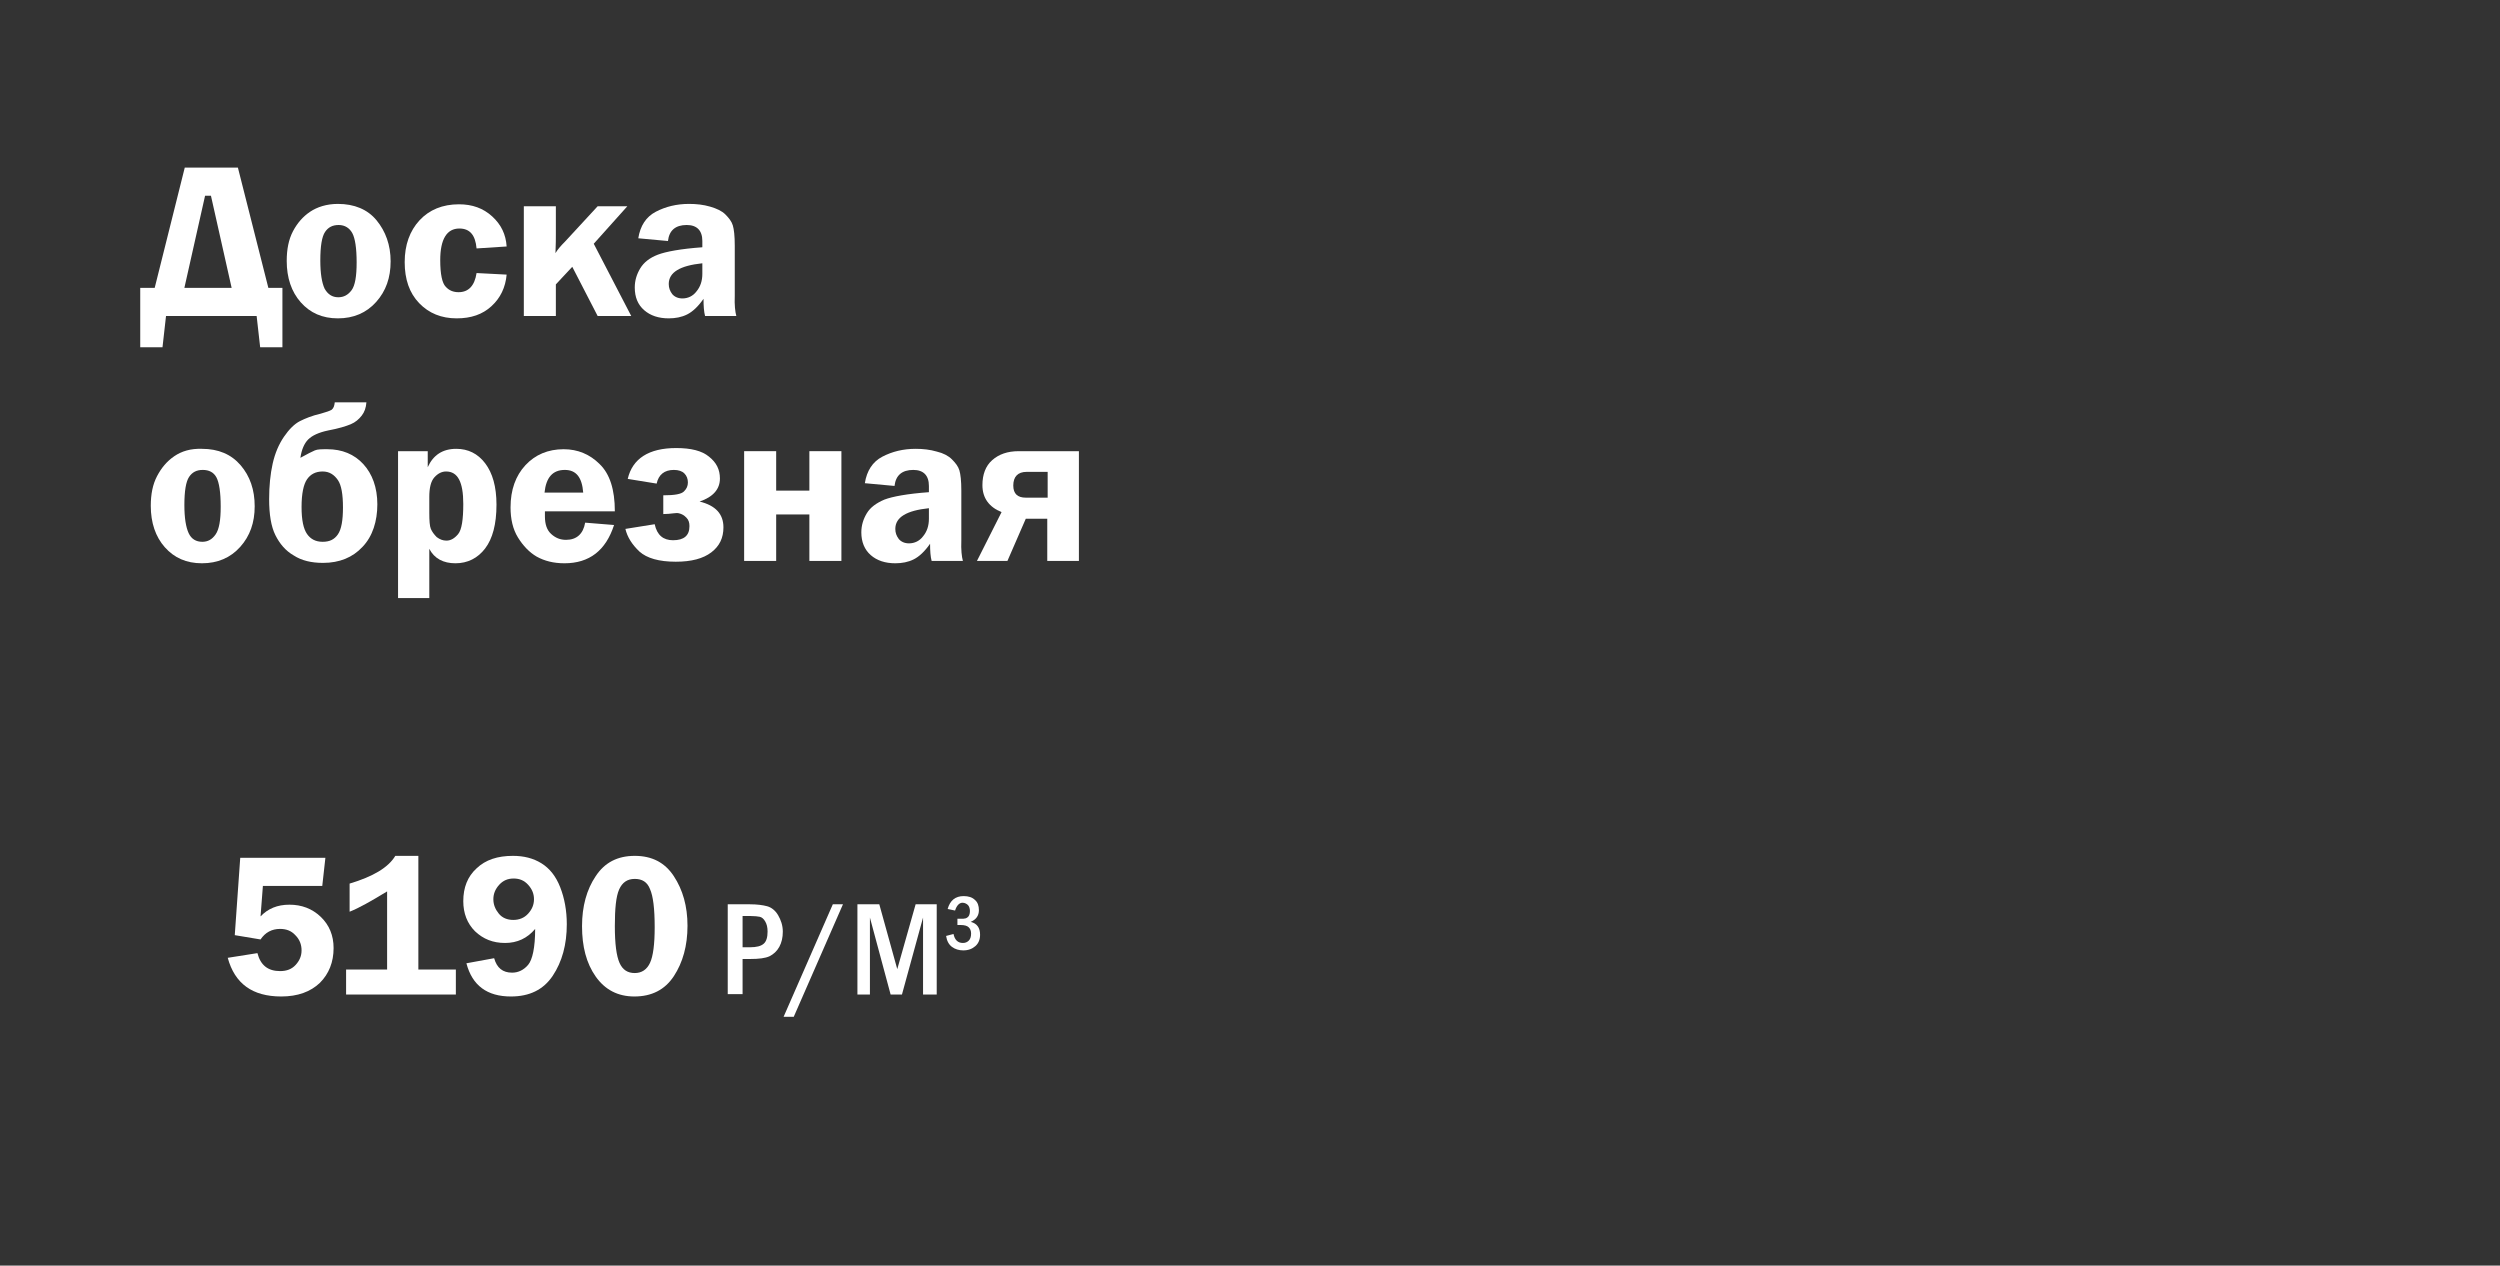 <?xml version="1.0" encoding="utf-8"?>
<!-- Generator: Adobe Illustrator 28.0.0, SVG Export Plug-In . SVG Version: 6.00 Build 0)  -->
<svg version="1.1" id="_Слой_1" xmlns="http://www.w3.org/2000/svg" xmlns:xlink="http://www.w3.org/1999/xlink" x="0px"
	 y="0px" viewBox="0 0 640 324" style="enable-background:new 0 0 640 324;" xml:space="preserve">
<rect x="0" y="0" width="640" height="324" fill="#333333" stroke="none"/>
<style type="text/css">
	.st0{fill:#FFFFFF;}
</style>
<g>
	<g>
		<path class="st0" d="M39.6,73.7l7.7-30.8h13.6l7.8,30.8h3.6v15.2h-5.7l-0.9-8H42.5l-0.9,8h-5.7V73.7
			C35.9,73.7,39.6,73.7,39.6,73.7z M47.2,73.7h12.1L54,50.1h-1.5L47.2,73.7L47.2,73.7z"/>
		<path class="st0" d="M86.5,52.2c4.2,0,7.6,1.4,9.9,4.2s3.6,6.3,3.6,10.5s-1.2,7.6-3.7,10.4s-5.8,4.2-9.8,4.2s-7.1-1.4-9.5-4.1
			s-3.6-6.3-3.6-10.6c0-3,0.5-5.5,1.6-7.6s2.6-3.8,4.4-5S83.6,52.2,86.5,52.2L86.5,52.2z M86.7,57.6c-1.6,0-2.7,0.6-3.5,1.8
			S82,63,82,66.7c0,3.3,0.4,5.7,1.1,7.2c0.8,1.4,1.9,2.2,3.5,2.2c1.4,0,2.5-0.6,3.4-1.8s1.3-3.6,1.3-7.1c0-3.7-0.4-6.2-1.1-7.5
			S88.3,57.6,86.7,57.6L86.7,57.6z"/>
		<path class="st0" d="M129.7,70.3c-0.3,3.3-1.6,6-3.9,8.1c-2.3,2.1-5.2,3.1-8.9,3.1c-3.9,0-7.1-1.3-9.6-3.9s-3.7-6.1-3.7-10.5
			s1.3-8,3.8-10.7s5.9-4.1,10.1-4.1c3.4,0,6.2,1,8.5,3.1s3.5,4.6,3.7,7.7l-7.7,0.5c-0.3-3.4-1.7-5.1-4.4-5.1c-3.2,0-4.9,2.7-4.9,8.1
			c0,3.6,0.5,5.9,1.4,6.8c0.9,1,2,1.4,3.3,1.4c2.5,0,4.1-1.6,4.6-4.9L129.7,70.3L129.7,70.3z"/>
		<path class="st0" d="M152,62.4l9.6,18.5H153l-6.5-12.6l-4.2,4.5v8.1h-8.2V52.8h8.2v7c0,1.1,0,2.8-0.1,5c0.6-1,1.4-1.9,2.4-2.9
			l8.4-9.1h7.6L152,62.4L152,62.4z"/>
		<path class="st0" d="M188.5,80.9h-8c-0.3-1.1-0.4-2.6-0.4-4.4c-1.4,2-2.8,3.3-4.2,4s-3,1-4.7,1c-2.6,0-4.7-0.7-6.3-2.1
			s-2.4-3.3-2.4-5.8c0-1.8,0.5-3.4,1.4-4.9s2.4-2.7,4.5-3.5s5.9-1.5,11.4-1.9v-1.6c0-2.7-1.4-4.1-4-4.1c-2.9,0-4.5,1.4-4.8,4.1
			l-7.6-0.7c0.5-3.2,2-5.5,4.5-6.8s5.3-2,8.5-2c1.9,0,3.7,0.2,5.4,0.7s3,1.1,3.9,2s1.6,1.8,1.9,2.8c0.3,1,0.5,2.7,0.5,5.2v12.8
			C188,78.1,188.2,79.8,188.5,80.9L188.5,80.9z M179.8,67.4c-5.7,0.6-8.6,2.3-8.6,5.3c0,1,0.3,1.8,0.9,2.6c0.6,0.7,1.5,1.1,2.6,1.1
			c1.4,0,2.7-0.6,3.6-1.8c1-1.2,1.5-2.7,1.5-4.5V67.4L179.8,67.4z"/>
		<path class="st0" d="M51.7,114.9c4.2,0,7.5,1.4,9.9,4.2c2.4,2.8,3.6,6.3,3.6,10.5c0,4.2-1.2,7.6-3.7,10.4
			c-2.5,2.8-5.8,4.2-9.8,4.2s-7.1-1.4-9.5-4.1s-3.6-6.3-3.6-10.6c0-3,0.5-5.5,1.6-7.6s2.5-3.8,4.4-5.1S48.8,114.8,51.7,114.9
			L51.7,114.9z M51.9,120.3c-1.6,0-2.7,0.6-3.5,1.8c-0.8,1.2-1.2,3.6-1.2,7.2c0,3.3,0.4,5.7,1.1,7.2s1.9,2.2,3.5,2.2
			c1.4,0,2.5-0.6,3.4-1.9s1.3-3.6,1.3-7.1c0-3.7-0.4-6.2-1.1-7.5S53.5,120.3,51.9,120.3L51.9,120.3z"/>
		<path class="st0" d="M85.7,103h8.1c-0.1,1.4-0.5,2.5-1.2,3.4s-1.6,1.7-2.8,2.2c-1.2,0.5-3.1,1.1-5.8,1.6c-2.4,0.5-4.1,1.3-5.1,2.3
			s-1.7,2.6-2,4.7c1.8-1,3-1.6,3.7-1.9s1.7-0.3,3.2-0.3c3.8,0,6.9,1.3,9.2,3.8s3.6,6,3.6,10.3c0,4.3-1.2,8.2-3.8,10.9
			c-2.5,2.7-5.9,4.1-10.1,4.1c-3,0-5.5-0.6-7.5-1.9c-2.1-1.2-3.6-3-4.7-5.2s-1.6-5.3-1.6-9.2c0-3.4,0.3-6.4,0.9-9.1s1.6-5,2.9-6.9
			s2.7-3.3,4.1-4s3.1-1.4,5.3-1.9c1.4-0.4,2.3-0.7,2.8-1C85.4,104.5,85.6,103.9,85.7,103L85.7,103z M82.6,120.7c-1.8,0-3.1,0.7-4,2
			s-1.4,3.7-1.4,7.1s0.5,5.6,1.4,6.9s2.2,2,4,2s3-0.6,3.9-1.9s1.3-3.6,1.3-6.9s-0.4-5.7-1.3-7S84.4,120.7,82.6,120.7L82.6,120.7z"/>
		<path class="st0" d="M101.9,153.1v-37.6h7.6v4.1c1.4-3.1,3.8-4.7,7.3-4.7c3,0,5.5,1.2,7.4,3.7s2.9,6,2.9,10.6c0,5-1,8.7-2.9,11.2
			s-4.5,3.8-7.6,3.8s-5.4-1.2-6.7-3.7v12.6L101.9,153.1L101.9,153.1z M109.9,131.3c0,2,0.1,3.4,0.4,4.1s0.8,1.4,1.5,2.1
			c0.8,0.6,1.6,0.9,2.5,0.9c1.1,0,2.1-0.6,3-1.7s1.3-3.7,1.3-7.7c0-5.6-1.4-8.3-4.4-8.3c-1.1,0-2.1,0.5-3,1.5s-1.3,2.7-1.3,5V131.3
			L109.9,131.3z"/>
		<path class="st0" d="M157.4,130.9h-17.9c0,0.5,0,0.9,0,1.3c0,2,0.5,3.5,1.6,4.5s2.3,1.5,3.8,1.5c2.7,0,4.4-1.5,4.9-4.4l7.4,0.6
			c-2.1,6.5-6.3,9.8-12.7,9.8c-2.8,0-5.1-0.6-7.1-1.7c-1.9-1.1-3.5-2.8-4.8-4.9s-1.9-4.7-1.9-7.7c0-4.5,1.3-8.1,3.8-10.8
			s5.8-4.1,9.8-4.1c3.6,0,6.7,1.3,9.2,3.8C156.1,121.3,157.4,125.3,157.4,130.9L157.4,130.9z M139.4,126.1h9.9
			c-0.3-3.9-1.8-5.8-4.7-5.8C141.5,120.3,139.8,122.2,139.4,126.1L139.4,126.1z"/>
		<path class="st0" d="M169.8,131.6v-4.8c2.9,0,4.6-0.3,5.3-1s1-1.4,1-2.3s-0.3-1.7-0.9-2.3c-0.6-0.6-1.5-0.9-2.7-0.9
			c-2.4,0-3.9,1.2-4.4,3.5l-7.4-1.2c1.2-5.2,5.4-7.9,12.4-7.9c3.8,0,6.6,0.7,8.4,2.2c1.9,1.5,2.8,3.3,2.8,5.6c0,2.7-1.7,4.7-5.2,5.9
			c4.1,1,6.1,3.2,6.1,6.6c0,2.7-1,4.8-3.1,6.4c-2.1,1.6-5.1,2.4-9.1,2.4c-4.3,0-7.4-0.9-9.3-2.6c-1.9-1.8-3.1-3.7-3.6-5.8l7.5-1.2
			c0.6,2.8,2.2,4.1,4.7,4.1c2.8,0,4.2-1.2,4.2-3.6c0-0.9-0.2-1.6-0.8-2.2s-1.1-0.9-1.9-1.1S171.8,131.6,169.8,131.6L169.8,131.6z"/>
		<path class="st0" d="M190.5,143.6v-28.1h8.2v10.1h8.5v-10.1h8.2v28.1h-8.2v-11.9h-8.5v11.9H190.5z"/>
		<path class="st0" d="M246.5,143.6h-8c-0.3-1.1-0.4-2.6-0.4-4.4c-1.4,2-2.8,3.3-4.2,4s-3,1-4.7,1c-2.6,0-4.7-0.7-6.3-2.1
			s-2.4-3.4-2.4-5.8c0-1.8,0.5-3.4,1.4-4.9s2.4-2.6,4.5-3.5c2.1-0.8,5.9-1.5,11.4-1.9v-1.6c0-2.7-1.4-4.1-4-4.1
			c-2.9,0-4.5,1.4-4.8,4.1l-7.6-0.7c0.5-3.2,2-5.5,4.5-6.8s5.3-2,8.5-2c1.9,0,3.7,0.2,5.4,0.7c1.7,0.4,3,1.1,3.9,2s1.6,1.8,1.9,2.8
			c0.3,1,0.5,2.7,0.5,5.2v12.7C246,140.8,246.2,142.5,246.5,143.6L246.5,143.6z M237.8,130.1c-5.7,0.6-8.6,2.3-8.6,5.3
			c0,1,0.3,1.8,0.9,2.6c0.6,0.7,1.5,1.1,2.6,1.1c1.4,0,2.7-0.6,3.6-1.8c1-1.2,1.5-2.7,1.5-4.5V130.1L237.8,130.1z"/>
		<path class="st0" d="M268.1,143.6v-10.8h-5.5l-4.7,10.8h-7.8l6.3-12.5c-3.2-1.3-4.9-3.6-4.9-6.9c0-2.7,0.8-4.9,2.5-6.4
			s3.9-2.3,6.8-2.3h15.4v28.1H268.1L268.1,143.6z M268.2,127.4v-6.6h-5.4c-2.2,0-3.4,1.2-3.4,3.5c0,2.1,1.1,3.1,3.2,3.1H268.2
			L268.2,127.4z"/>
	</g>
	<g>
		<path class="st0" d="M82.5,226.8H67.3l-0.6,7.8c1.9-2,4.3-3,7.4-3c3.1,0,5.8,1,8,3.1c2.2,2.1,3.3,4.8,3.3,8c0,3.6-1.2,6.6-3.5,8.9
			c-2.4,2.3-5.7,3.5-9.9,3.5c-7.4,0-11.9-3.3-13.7-9.9l7.6-1.2c0.8,3.1,2.7,4.6,5.8,4.6c1.7,0,3-0.5,4-1.6c1-1.1,1.5-2.3,1.5-3.7
			c0-1.5-0.5-2.8-1.6-3.9c-1-1.1-2.3-1.6-3.9-1.6c-2.1,0-3.8,0.9-5,2.7l-6.6-1.1l1.4-19.8h21.8L82.5,226.8z"/>
		<path class="st0" d="M89.5,233.4v-7.2c6-1.8,9.9-4.1,11.7-7.1h5.9v29.1h9.6v6.4H88.6v-6.4h10.5v-20
			C95,230.7,91.8,232.5,89.5,233.4z"/>
		<path class="st0" d="M126.5,245.3c0.7,2.5,2.2,3.7,4.6,3.7c1.6,0,3-0.7,4.1-2c1.1-1.3,1.8-4.4,1.8-9.2c-2,2.4-4.6,3.6-7.7,3.6
			c-3.1,0-5.6-1-7.7-3c-2-2-3-4.6-3-7.7c0-3.5,1.1-6.3,3.4-8.4c2.3-2.2,5.4-3.2,9.3-3.2c2.8,0,5.2,0.6,7.3,1.9
			c2.1,1.3,3.7,3.3,4.8,6.1s1.7,6,1.7,9.5c0,5.2-1.2,9.6-3.6,13.2c-2.4,3.6-6,5.3-10.7,5.3c-6.1,0-9.9-2.8-11.4-8.5L126.5,245.3z
			 M131.5,224.9c-1.5,0-2.7,0.5-3.7,1.6c-1,1.1-1.5,2.3-1.5,3.7c0,1.4,0.5,2.6,1.4,3.7s2.2,1.6,3.7,1.6c1.5,0,2.8-0.5,3.8-1.6
			c1-1.1,1.5-2.3,1.5-3.7c0-1.4-0.5-2.6-1.5-3.7C134.2,225.4,133,224.9,131.5,224.9z"/>
		<path class="st0" d="M162.4,255.1c-4.2,0-7.5-1.7-9.9-5.1c-2.4-3.4-3.5-7.7-3.5-12.9c0-5.1,1.2-9.4,3.5-12.8
			c2.3-3.5,5.6-5.2,10-5.2c4.4,0,7.7,1.7,10,5.2c2.3,3.5,3.5,7.7,3.5,12.7c0,5.1-1.2,9.4-3.5,12.9
			C170.2,253.4,166.8,255.1,162.4,255.1z M162.5,225c-1.9,0-3.2,0.9-4,2.7c-0.8,1.8-1.1,4.9-1.1,9.4c0,4.5,0.4,7.6,1.2,9.4
			c0.8,1.8,2.1,2.6,3.9,2.6c1.8,0,3.1-0.9,3.9-2.6c0.8-1.7,1.2-4.8,1.2-9.1c0-4.8-0.4-8-1.2-9.8C165.7,225.8,164.4,225,162.5,225z"
			/>
		<path class="st0" d="M186.3,231.5h5.7c1.8,0,3.3,0.2,4.4,0.5c1.1,0.3,2.1,1.1,2.8,2.3s1.2,2.6,1.2,4.2c0,1.5-0.3,2.8-0.9,3.9
			c-0.6,1.1-1.5,1.9-2.5,2.4c-1.1,0.5-2.7,0.7-4.9,0.7h-2v9h-3.8V231.5z M190.1,234.5v8h1.9c1.7,0,2.8-0.3,3.5-0.9s1-1.7,1-3.1
			c0-1.1-0.2-1.9-0.6-2.6c-0.4-0.7-0.9-1.1-1.4-1.2s-1.3-0.2-2.4-0.2H190.1z"/>
		<path class="st0" d="M213.2,231.5h2.6l-12.6,28.8h-2.6L213.2,231.5z"/>
		<path class="st0" d="M219.5,231.5h5.6l4.6,16.6l4.7-16.6h5.4v23.1h-3.5v-19.7l-5.4,19.7H228l-5.3-19.7v19.7h-3.2V231.5z"/>
		<path class="st0" d="M244.5,233.1l-1.9-0.4c0.6-2.2,2-3.3,4.1-3.3c1.2,0,2.2,0.3,2.9,1c0.7,0.6,1,1.5,1,2.6c0,1.4-0.7,2.4-2.1,3
			c1.6,0.4,2.4,1.5,2.4,3.3c0,1.2-0.4,2.2-1.2,2.9s-1.8,1.1-3.1,1.1c-1.1,0-2.1-0.3-2.9-0.9c-0.8-0.6-1.3-1.5-1.5-2.8l1.9-0.5
			c0.3,1.5,1.1,2.3,2.4,2.3c0.6,0,1.1-0.2,1.5-0.6c0.4-0.4,0.6-1,0.6-1.8c0-0.7-0.2-1.2-0.6-1.6c-0.4-0.4-1.1-0.6-2.1-0.6h-0.8v-1.6
			h0.8c0.6,0,1,0,1.3-0.1c0.3-0.1,0.6-0.3,0.8-0.6c0.2-0.3,0.3-0.8,0.3-1.3c0-0.6-0.2-1.2-0.5-1.5s-0.8-0.6-1.4-0.6
			C245.6,231.1,244.9,231.8,244.5,233.1z"/>
	</g>
</g>
</svg>
